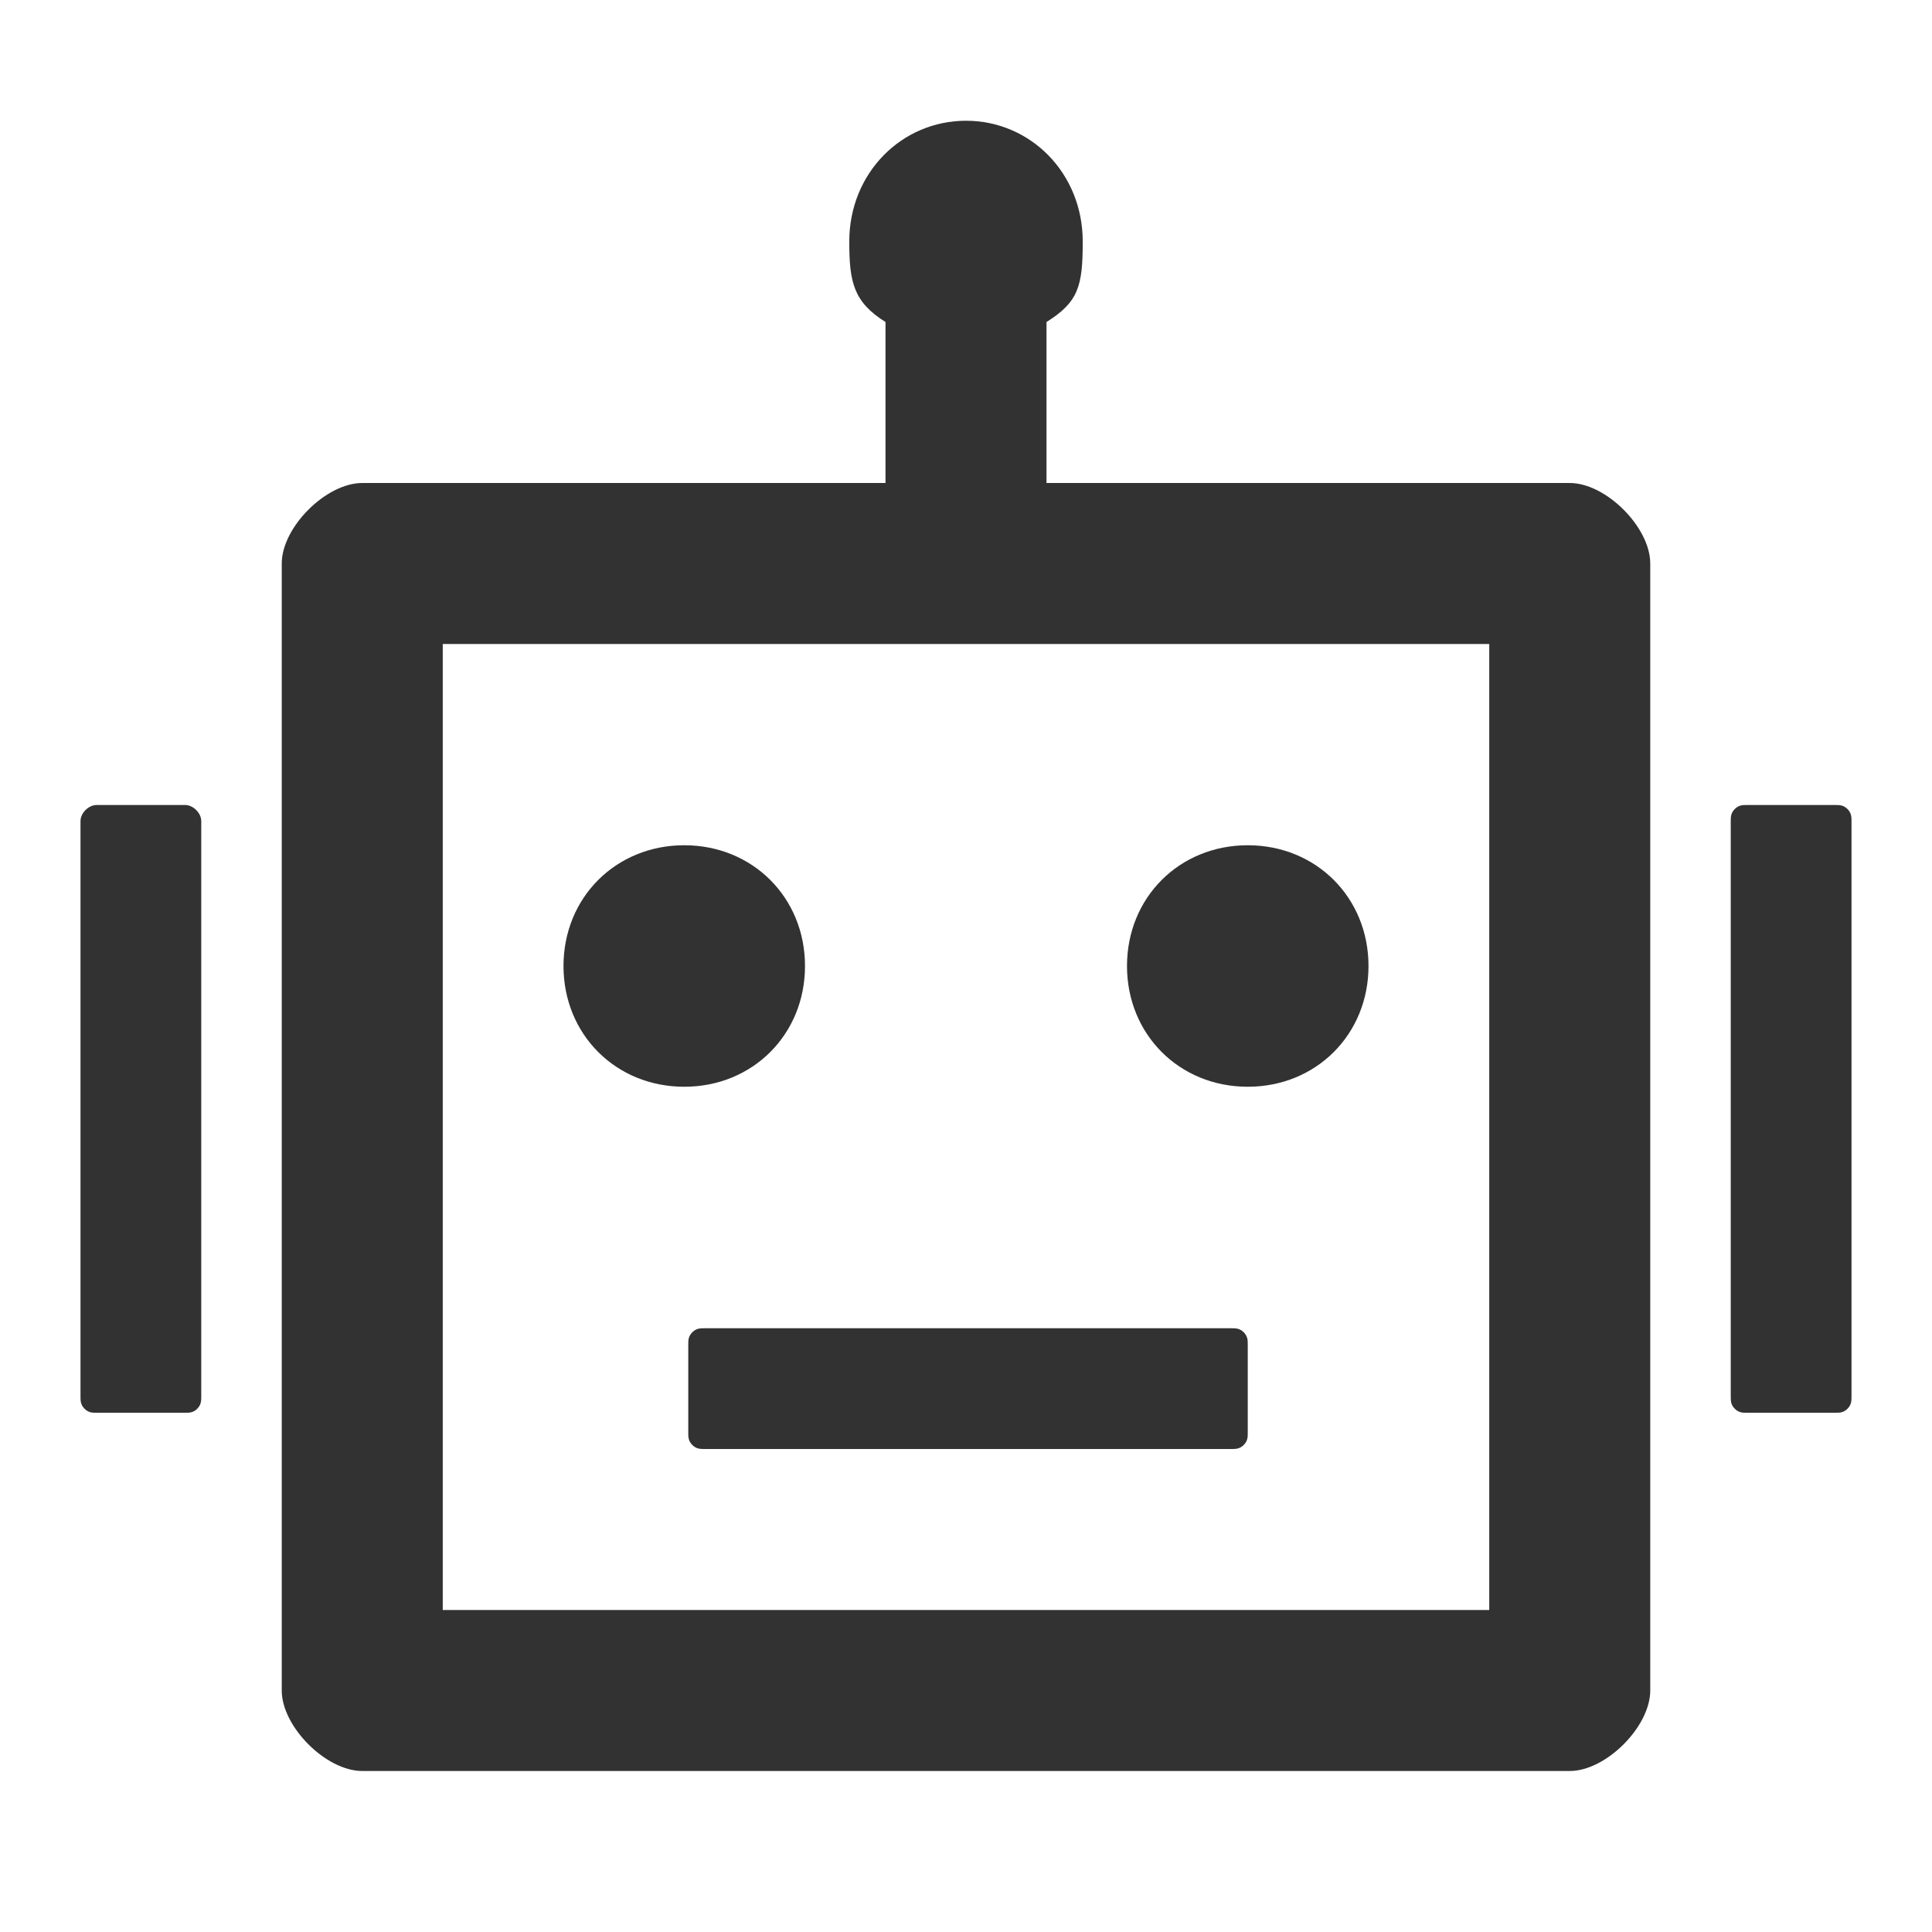 <?xml version="1.0" encoding="utf-8"?>
<!-- Generator: Adobe Illustrator 19.0.0, SVG Export Plug-In . SVG Version: 6.00 Build 0)  -->
<svg version="1.1" id="图层_1" xmlns="http://www.w3.org/2000/svg" xmlns:xlink="http://www.w3.org/1999/xlink" x="0px" y="0px"
	 viewBox="-125 77 48 48" style="enable-background:new -125 77 48 48;" xml:space="preserve">
<style type="text/css">
	.st0{fill:#323232;}
</style>
<path class="st0" d="M-101,80c1.6,0,2.9,1.3,2.9,3c0,1.1-0.1,1.5-0.9,2v4h13c0.9,0,2,1.1,2,2v28c0,0.9-1.1,2-2,2h-30
	c-0.9,0-2-1.1-2-2V91c0-0.9,1.1-2,2-2h13v-4c-0.8-0.5-0.9-1-0.9-2l0,0C-103.9,81.3-102.6,80-101,80L-101,80z M-88,93h-26v24h26V93z
	 M-94.4,110c0.1,0,0.2,0,0.3,0.1c0.1,0.1,0.1,0.2,0.1,0.3v2.2c0,0.1,0,0.2-0.1,0.3c-0.1,0.1-0.2,0.1-0.3,0.1h-13.1
	c-0.1,0-0.2,0-0.3-0.1c-0.1-0.1-0.1-0.2-0.1-0.3v-2.2c0-0.1,0-0.2,0.1-0.3c0.1-0.1,0.2-0.1,0.3-0.1H-94.4z M-120.4,97
	c0.2,0,0.4,0.2,0.4,0.4v14.3c0,0.1,0,0.2-0.1,0.3c-0.1,0.1-0.2,0.1-0.3,0.1h-2.2c-0.1,0-0.2,0-0.3-0.1c-0.1-0.1-0.1-0.2-0.1-0.3
	V97.4c0-0.2,0.2-0.4,0.4-0.4H-120.4z M-79.4,97c0.1,0,0.2,0,0.3,0.1c0.1,0.1,0.1,0.2,0.1,0.3v14.3c0,0.1,0,0.2-0.1,0.3
	c-0.1,0.1-0.2,0.1-0.3,0.1h-2.2c-0.1,0-0.2,0-0.3-0.1c-0.1-0.1-0.1-0.2-0.1-0.3V97.4c0-0.1,0-0.2,0.1-0.3c0.1-0.1,0.2-0.1,0.3-0.1
	H-79.4z M-108,98c1.7,0,3,1.3,3,3c0,1.7-1.3,3-3,3s-3-1.3-3-3C-111,99.3-109.7,98-108,98L-108,98z M-94,98c1.7,0,3,1.3,3,3
	c0,1.7-1.3,3-3,3c-1.7,0-3-1.3-3-3C-97,99.3-95.7,98-94,98L-94,98z M-94,98"/>
</svg>
